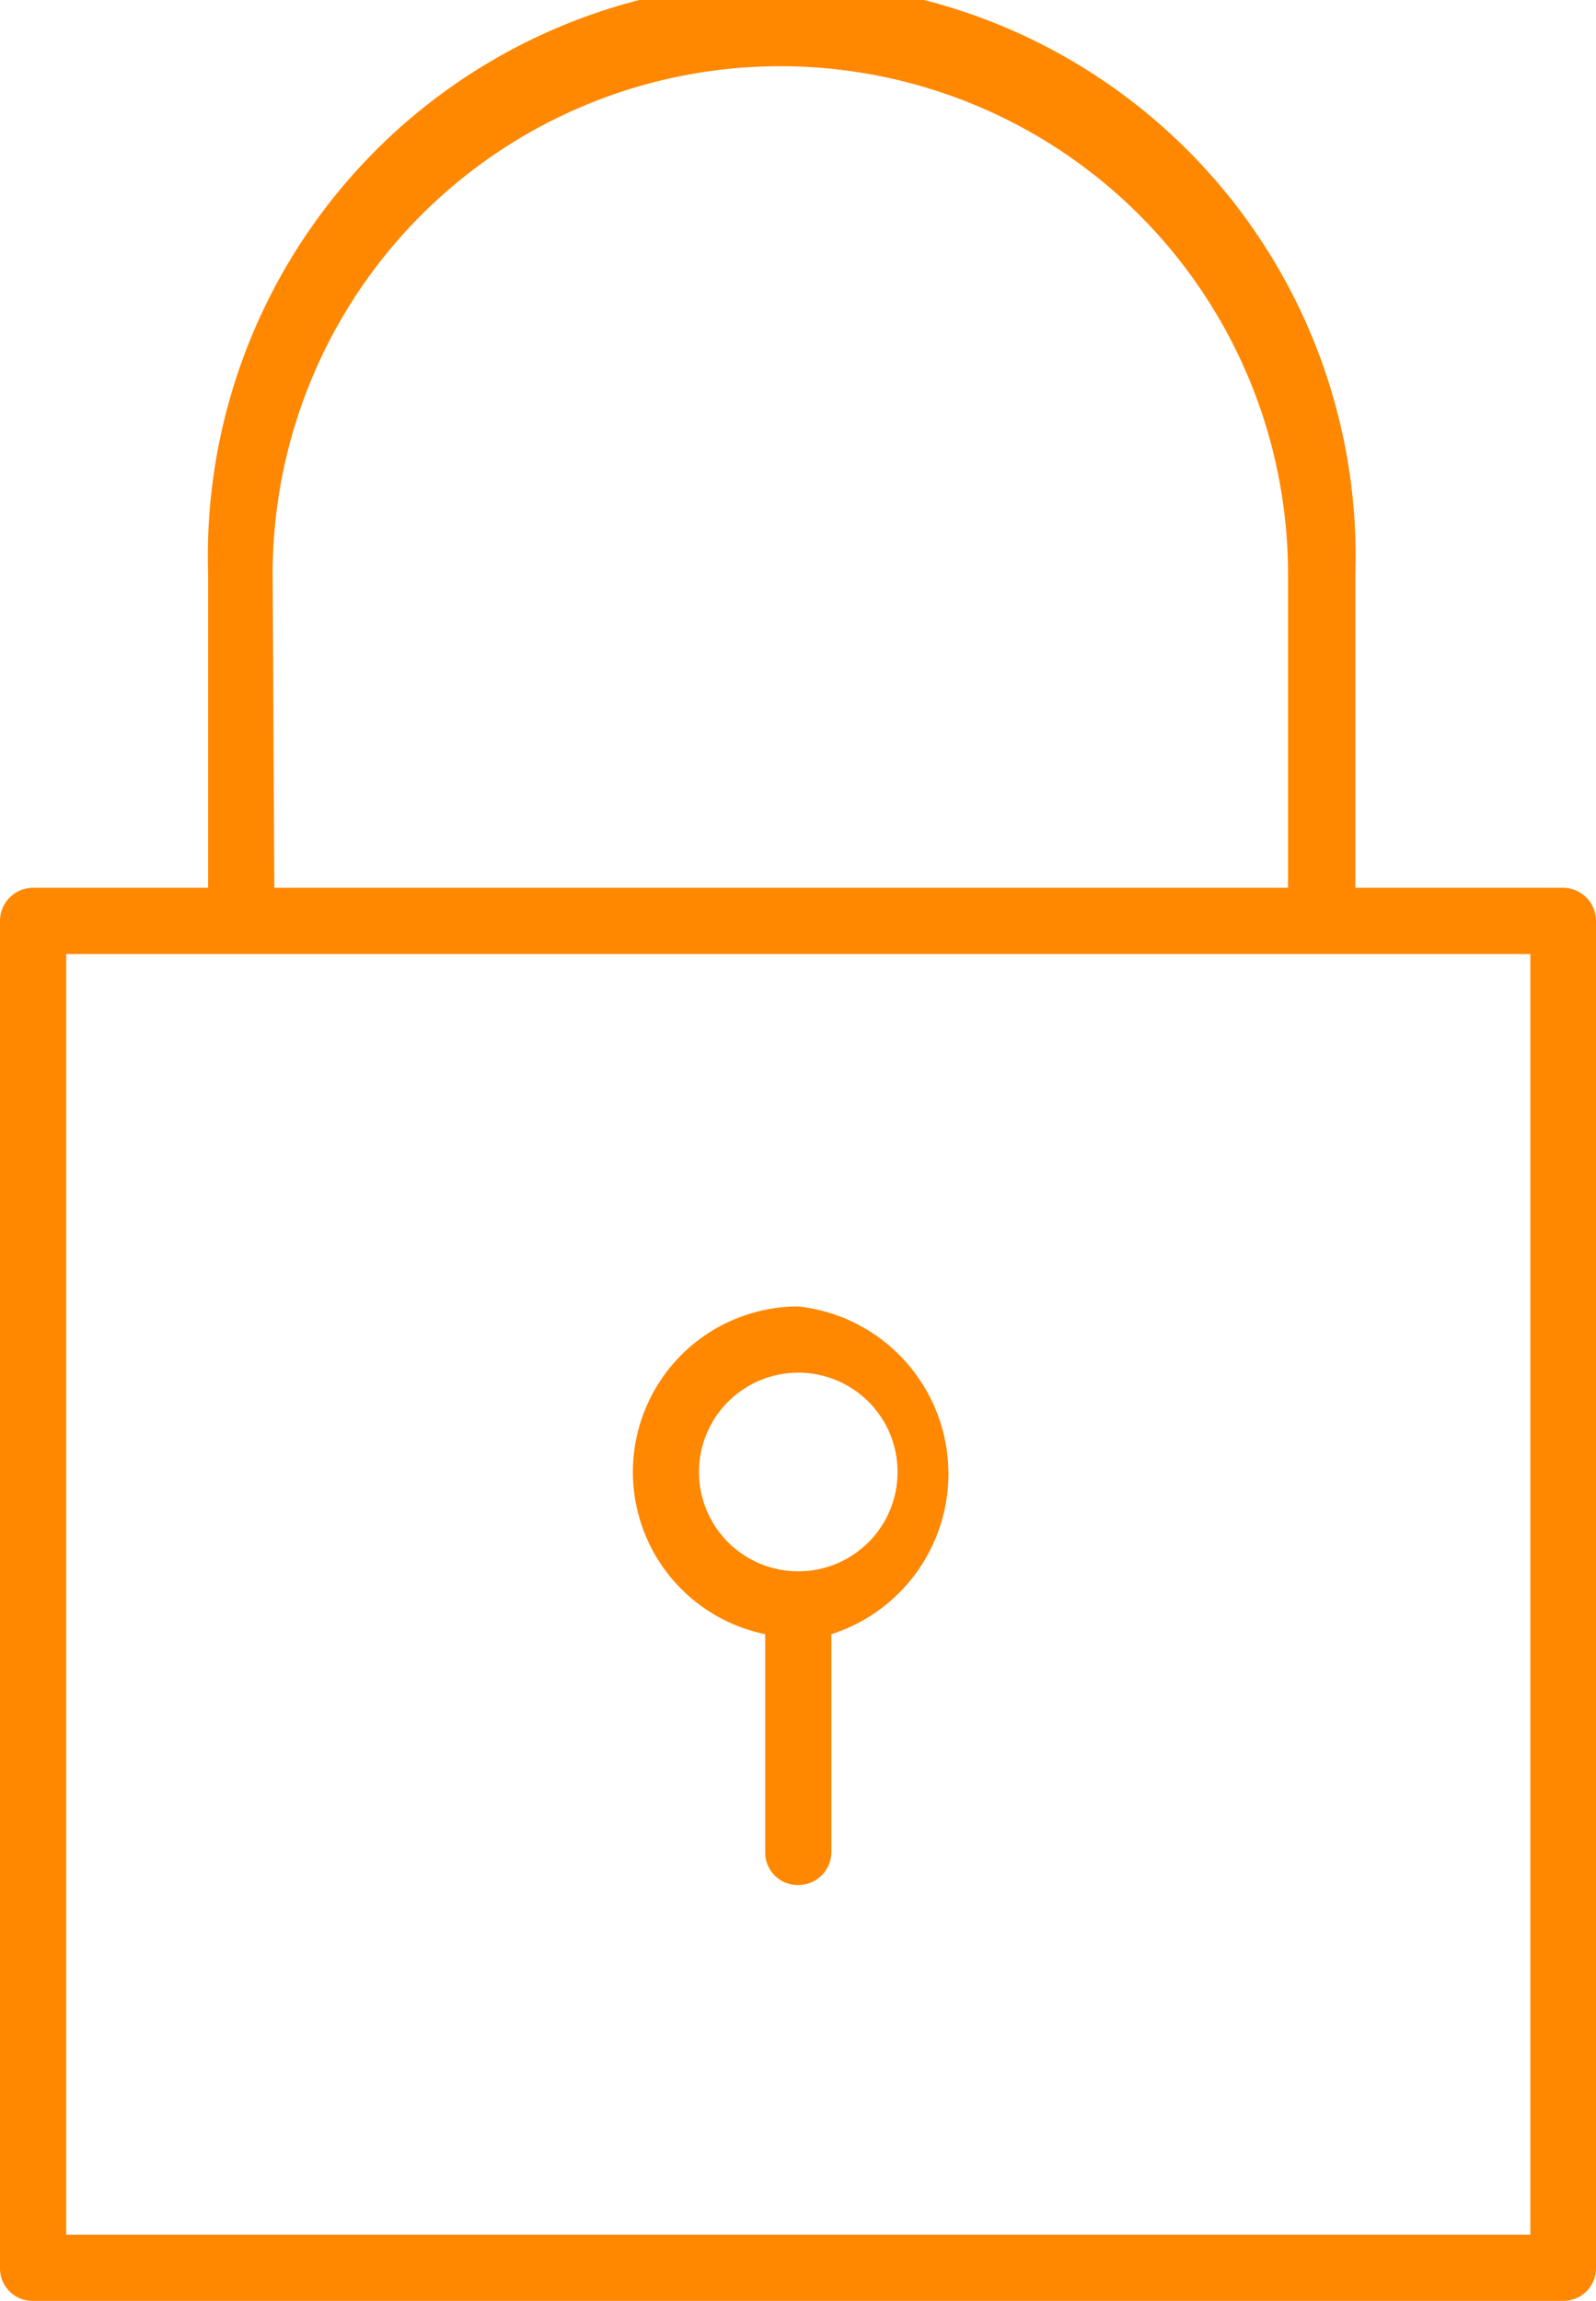 <svg xmlns="http://www.w3.org/2000/svg" viewBox="0 0 28.45 41">
  <title>paiement-secu</title>
  <g>
    <path d="M27.86,15.82h-3.7V10.23a10.23,10.23,0,1,0-20.45,0v5.59H.59a.59.59,0,0,0-.59.59v24A.58.58,0,0,0,.59,41H27.86a.58.58,0,0,0,.59-.59v-24A.59.59,0,0,0,27.86,15.82Zm-23-5.59a9,9,0,1,1,18.1,0v5.59H4.89ZM27.28,39.82H1.18V17h26.1Z" fill="#f80"/>
    <path d="M14.23,23.28a2.95,2.95,0,0,0-.59,5.84V33a.58.58,0,0,0,.59.59.59.59,0,0,0,.59-.59V29.12a3,3,0,0,0-.59-5.84Zm0,4.72A1.77,1.77,0,1,1,16,26.23,1.77,1.77,0,0,1,14.23,28Z" fill="#f80"/>
  </g>
</svg>
